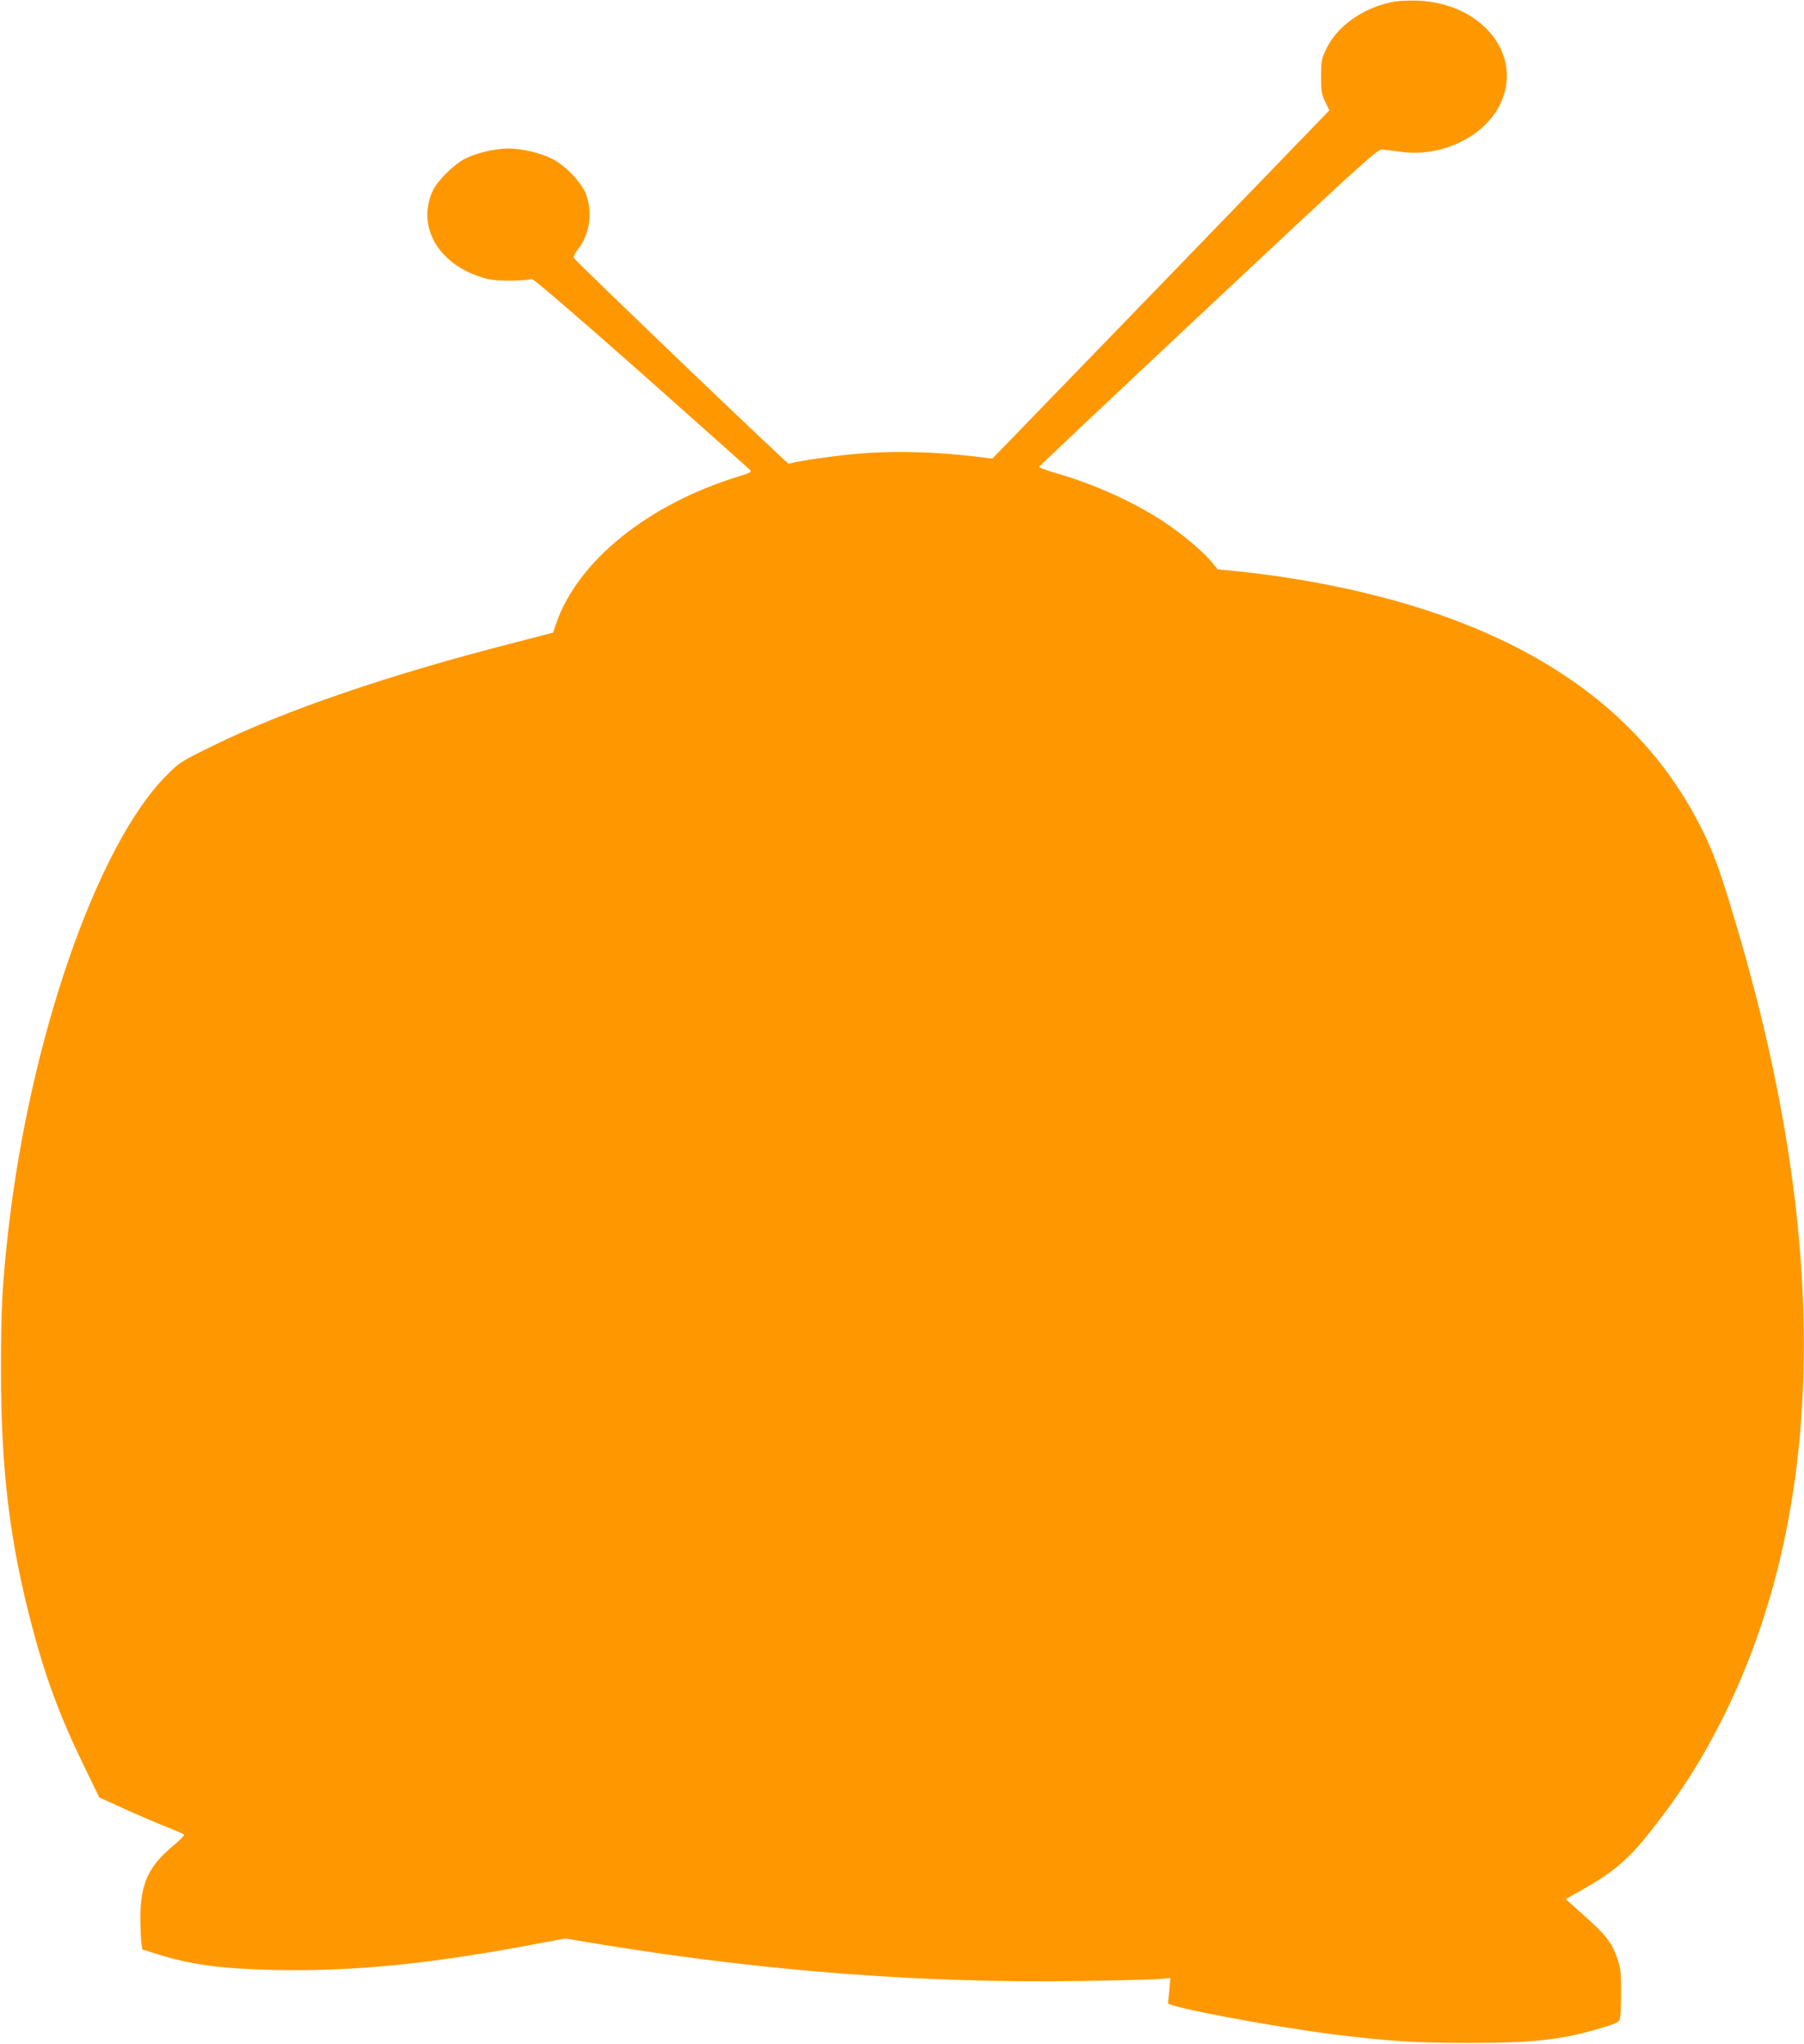 <?xml version="1.0" standalone="no"?>
<!DOCTYPE svg PUBLIC "-//W3C//DTD SVG 20010904//EN"
 "http://www.w3.org/TR/2001/REC-SVG-20010904/DTD/svg10.dtd">
<svg version="1.0" xmlns="http://www.w3.org/2000/svg"
 width="1130pt" height="1280pt" viewBox="0 0 1130 1280"
 preserveAspectRatio="xMidYMid meet">
<g transform="translate(0,1280) scale(0.1,-0.1)"
fill="#ff9800" stroke="none">
<path d="M8705 12784 c-176 -39 -333 -153 -397 -290 -31 -64 -33 -76 -33 -174
0 -93 3 -111 26 -158 l26 -53 -1055 -1091 -1056 -1090 -50 6 c-291 38 -581 46
-831 21 -141 -13 -378 -49 -394 -60 -7 -4 -1326 1259 -1345 1288 -6 9 3 28 27
60 72 95 90 227 47 342 -28 73 -128 178 -209 219 -74 38 -191 66 -276 66 -86
0 -207 -29 -278 -67 -69 -37 -167 -136 -196 -197 -107 -231 44 -477 339 -552
59 -15 205 -16 282 -2 10 2 266 -218 687 -590 368 -327 675 -600 681 -607 8
-10 -5 -18 -62 -35 -575 -174 -1021 -532 -1156 -929 l-18 -53 -224 -58 c-800
-204 -1452 -427 -1910 -652 -201 -99 -207 -103 -290 -187 -434 -438 -855
-1654 -989 -2856 -37 -326 -45 -486 -45 -865 0 -624 54 -1072 195 -1607 84
-319 174 -562 321 -864 l100 -206 157 -71 c86 -39 203 -89 261 -112 58 -23
109 -45 113 -49 4 -4 -26 -35 -67 -69 -156 -129 -206 -239 -207 -449 0 -62 3
-133 6 -157 l7 -45 97 -30 c206 -65 394 -90 726 -98 475 -10 935 33 1556 147
l269 50 243 -40 c1020 -166 2006 -241 2982 -226 242 3 468 9 503 13 l63 6 -6
-74 c-4 -41 -8 -78 -9 -84 -3 -23 641 -145 1034 -195 335 -42 517 -54 850 -54
409 0 588 20 838 96 90 28 103 34 109 57 4 14 7 89 7 166 1 120 -3 150 -22
206 -40 115 -69 150 -286 341 l-39 35 100 56 c197 111 294 193 427 362 170
216 287 392 404 613 685 1280 743 2966 172 4952 -126 438 -178 583 -277 770
-431 819 -1291 1326 -2583 1524 -91 14 -223 31 -294 38 l-128 12 -37 45 c-53
65 -181 173 -296 250 -185 123 -435 237 -674 306 -64 18 -114 37 -112 42 2 4
478 454 1059 998 941 882 1059 990 1087 989 16 -1 68 -7 114 -14 253 -38 526
90 626 294 152 307 -108 636 -515 652 -72 2 -127 -1 -175 -12z"/>
</g>
</svg>
